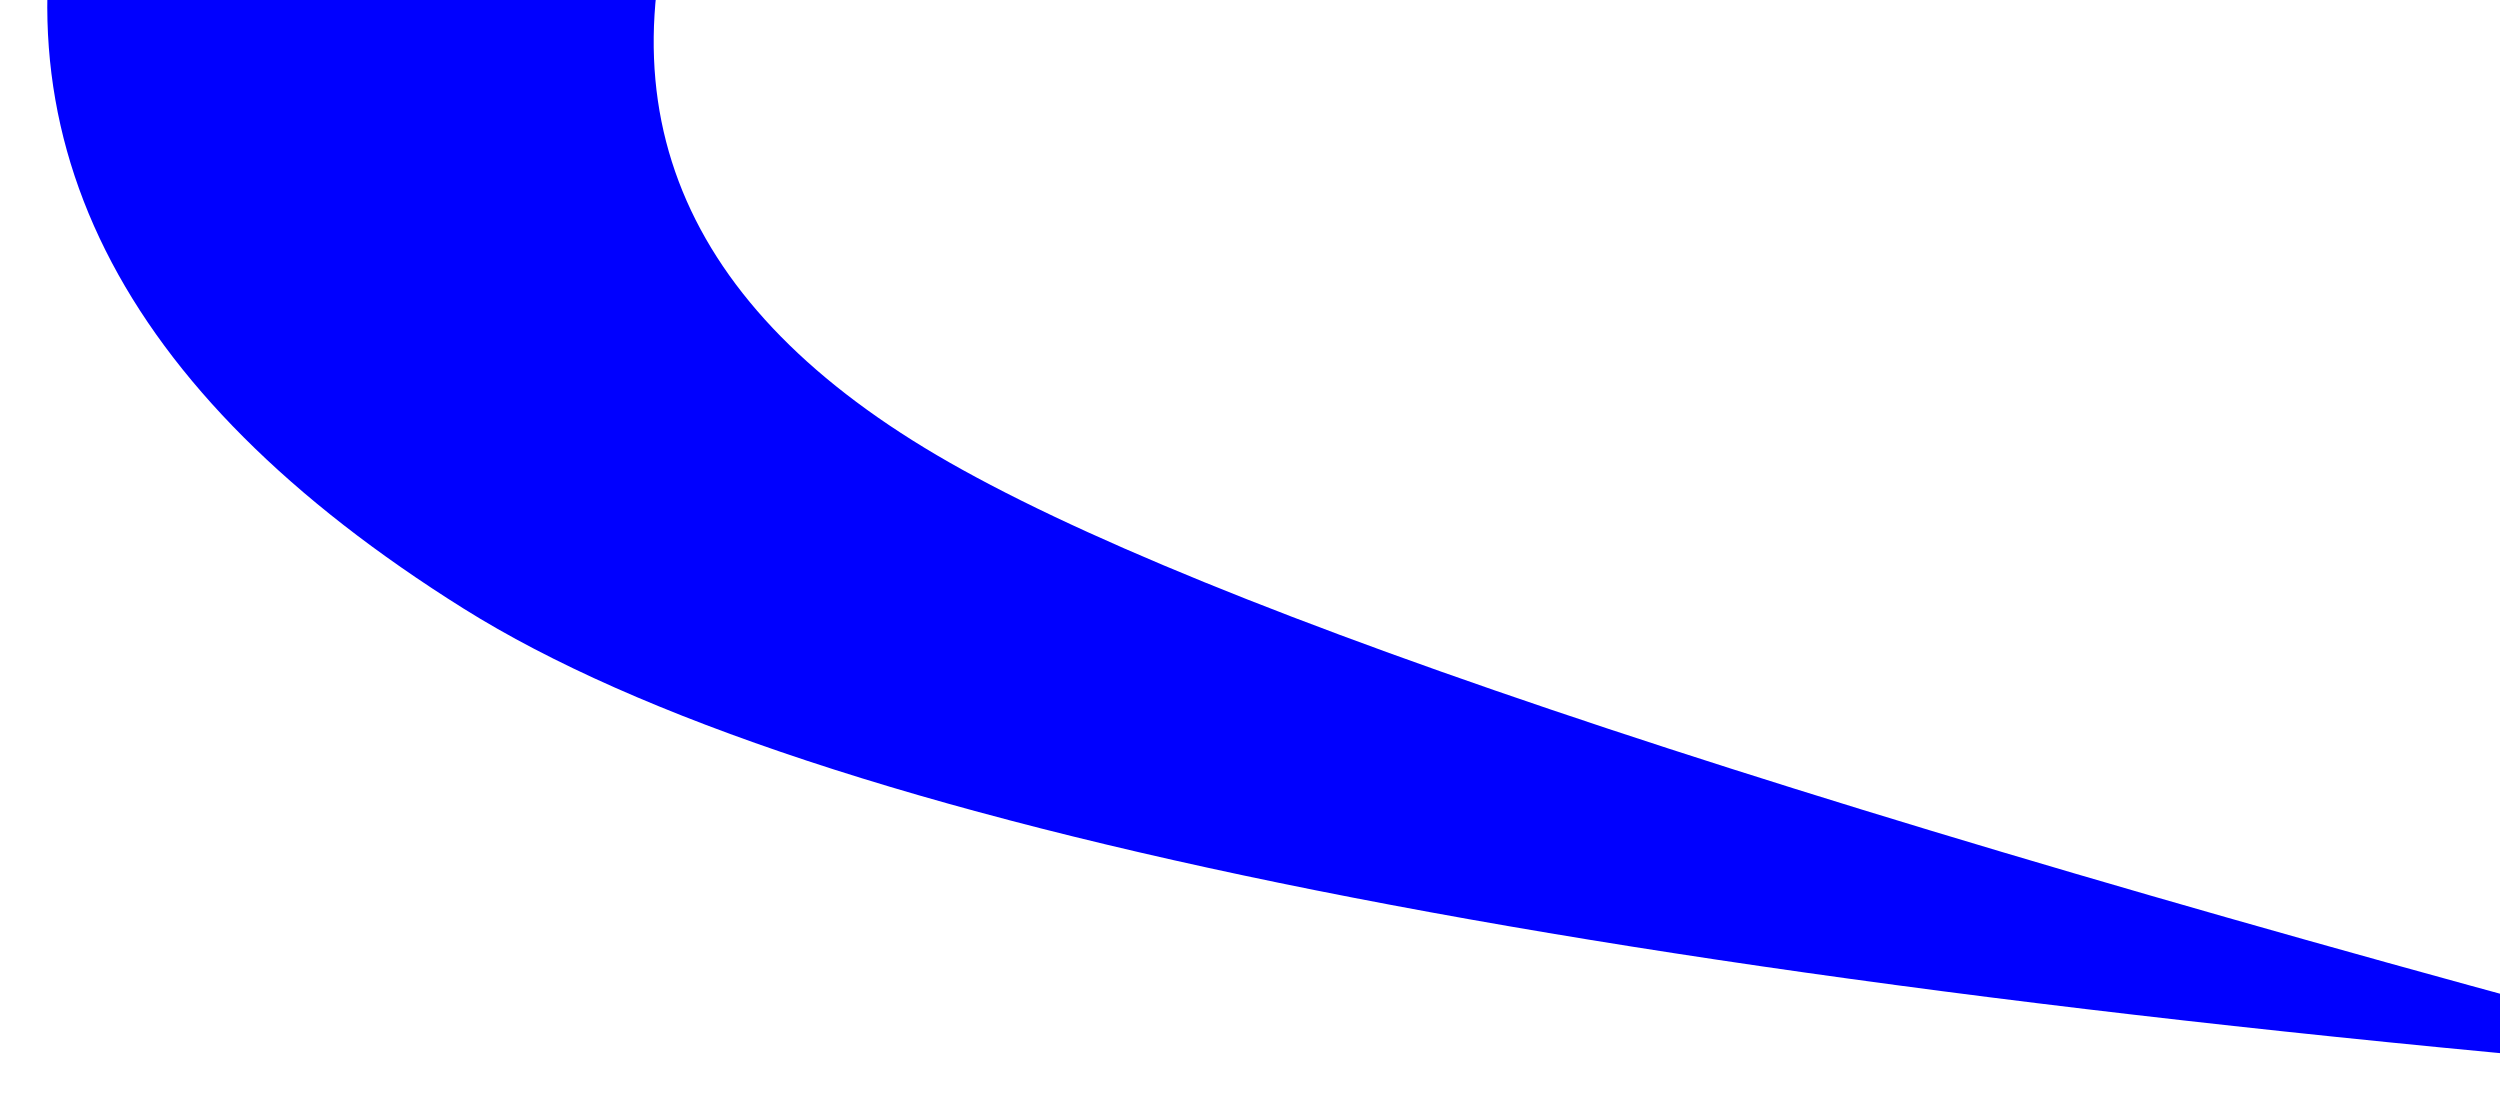 <?xml version="1.0" encoding="UTF-8"?>
<svg width="423px" height="185px" viewBox="0 0 423 185" version="1.1" xmlns="http://www.w3.org/2000/svg" xmlns:xlink="http://www.w3.org/1999/xlink">
    <title>5AB51E40-3558-49AE-9751-05DC37A1E249@1x</title>
    <defs>
        <filter x="-3.9%" y="-6.2%" width="107.7%" height="112.4%" filterUnits="objectBoundingBox" id="filter-1">
            <feOffset dx="2" dy="2" in="SourceAlpha" result="shadowOffsetOuter1"></feOffset>
            <feGaussianBlur stdDeviation="4" in="shadowOffsetOuter1" result="shadowBlurOuter1"></feGaussianBlur>
            <feColorMatrix values="0 0 0 0 0   0 0 0 0 0   0 0 0 0 1  0 0 0 0.5 0" type="matrix" in="shadowBlurOuter1" result="shadowMatrixOuter1"></feColorMatrix>
            <feMerge>
                <feMergeNode in="shadowMatrixOuter1"></feMergeNode>
                <feMergeNode in="SourceGraphic"></feMergeNode>
            </feMerge>
        </filter>
    </defs>
    <g id="genevieve" stroke="none" stroke-width="1" fill="none" fill-rule="evenodd">
        <g id="ray-2.0-home" transform="translate(-267, -770)" fill="#0000FF" fill-rule="nonzero">
            <g id="Group-Copy-4" filter="url(#filter-1)" transform="translate(60, 776)">
                <g id="Group-7">
                    <path d="M217.485,-37 C202.642,14.147 224.642,58.147 283.485,95 C342.329,131.853 475.662,158.52 683.485,175 C515.022,130.757 408.355,95.423 363.485,69 C318.615,42.577 305.282,7.243 323.485,-37 L217.485,-37 Z" id="Path"></path>
                </g>
            </g>
        </g>
    </g>
</svg>